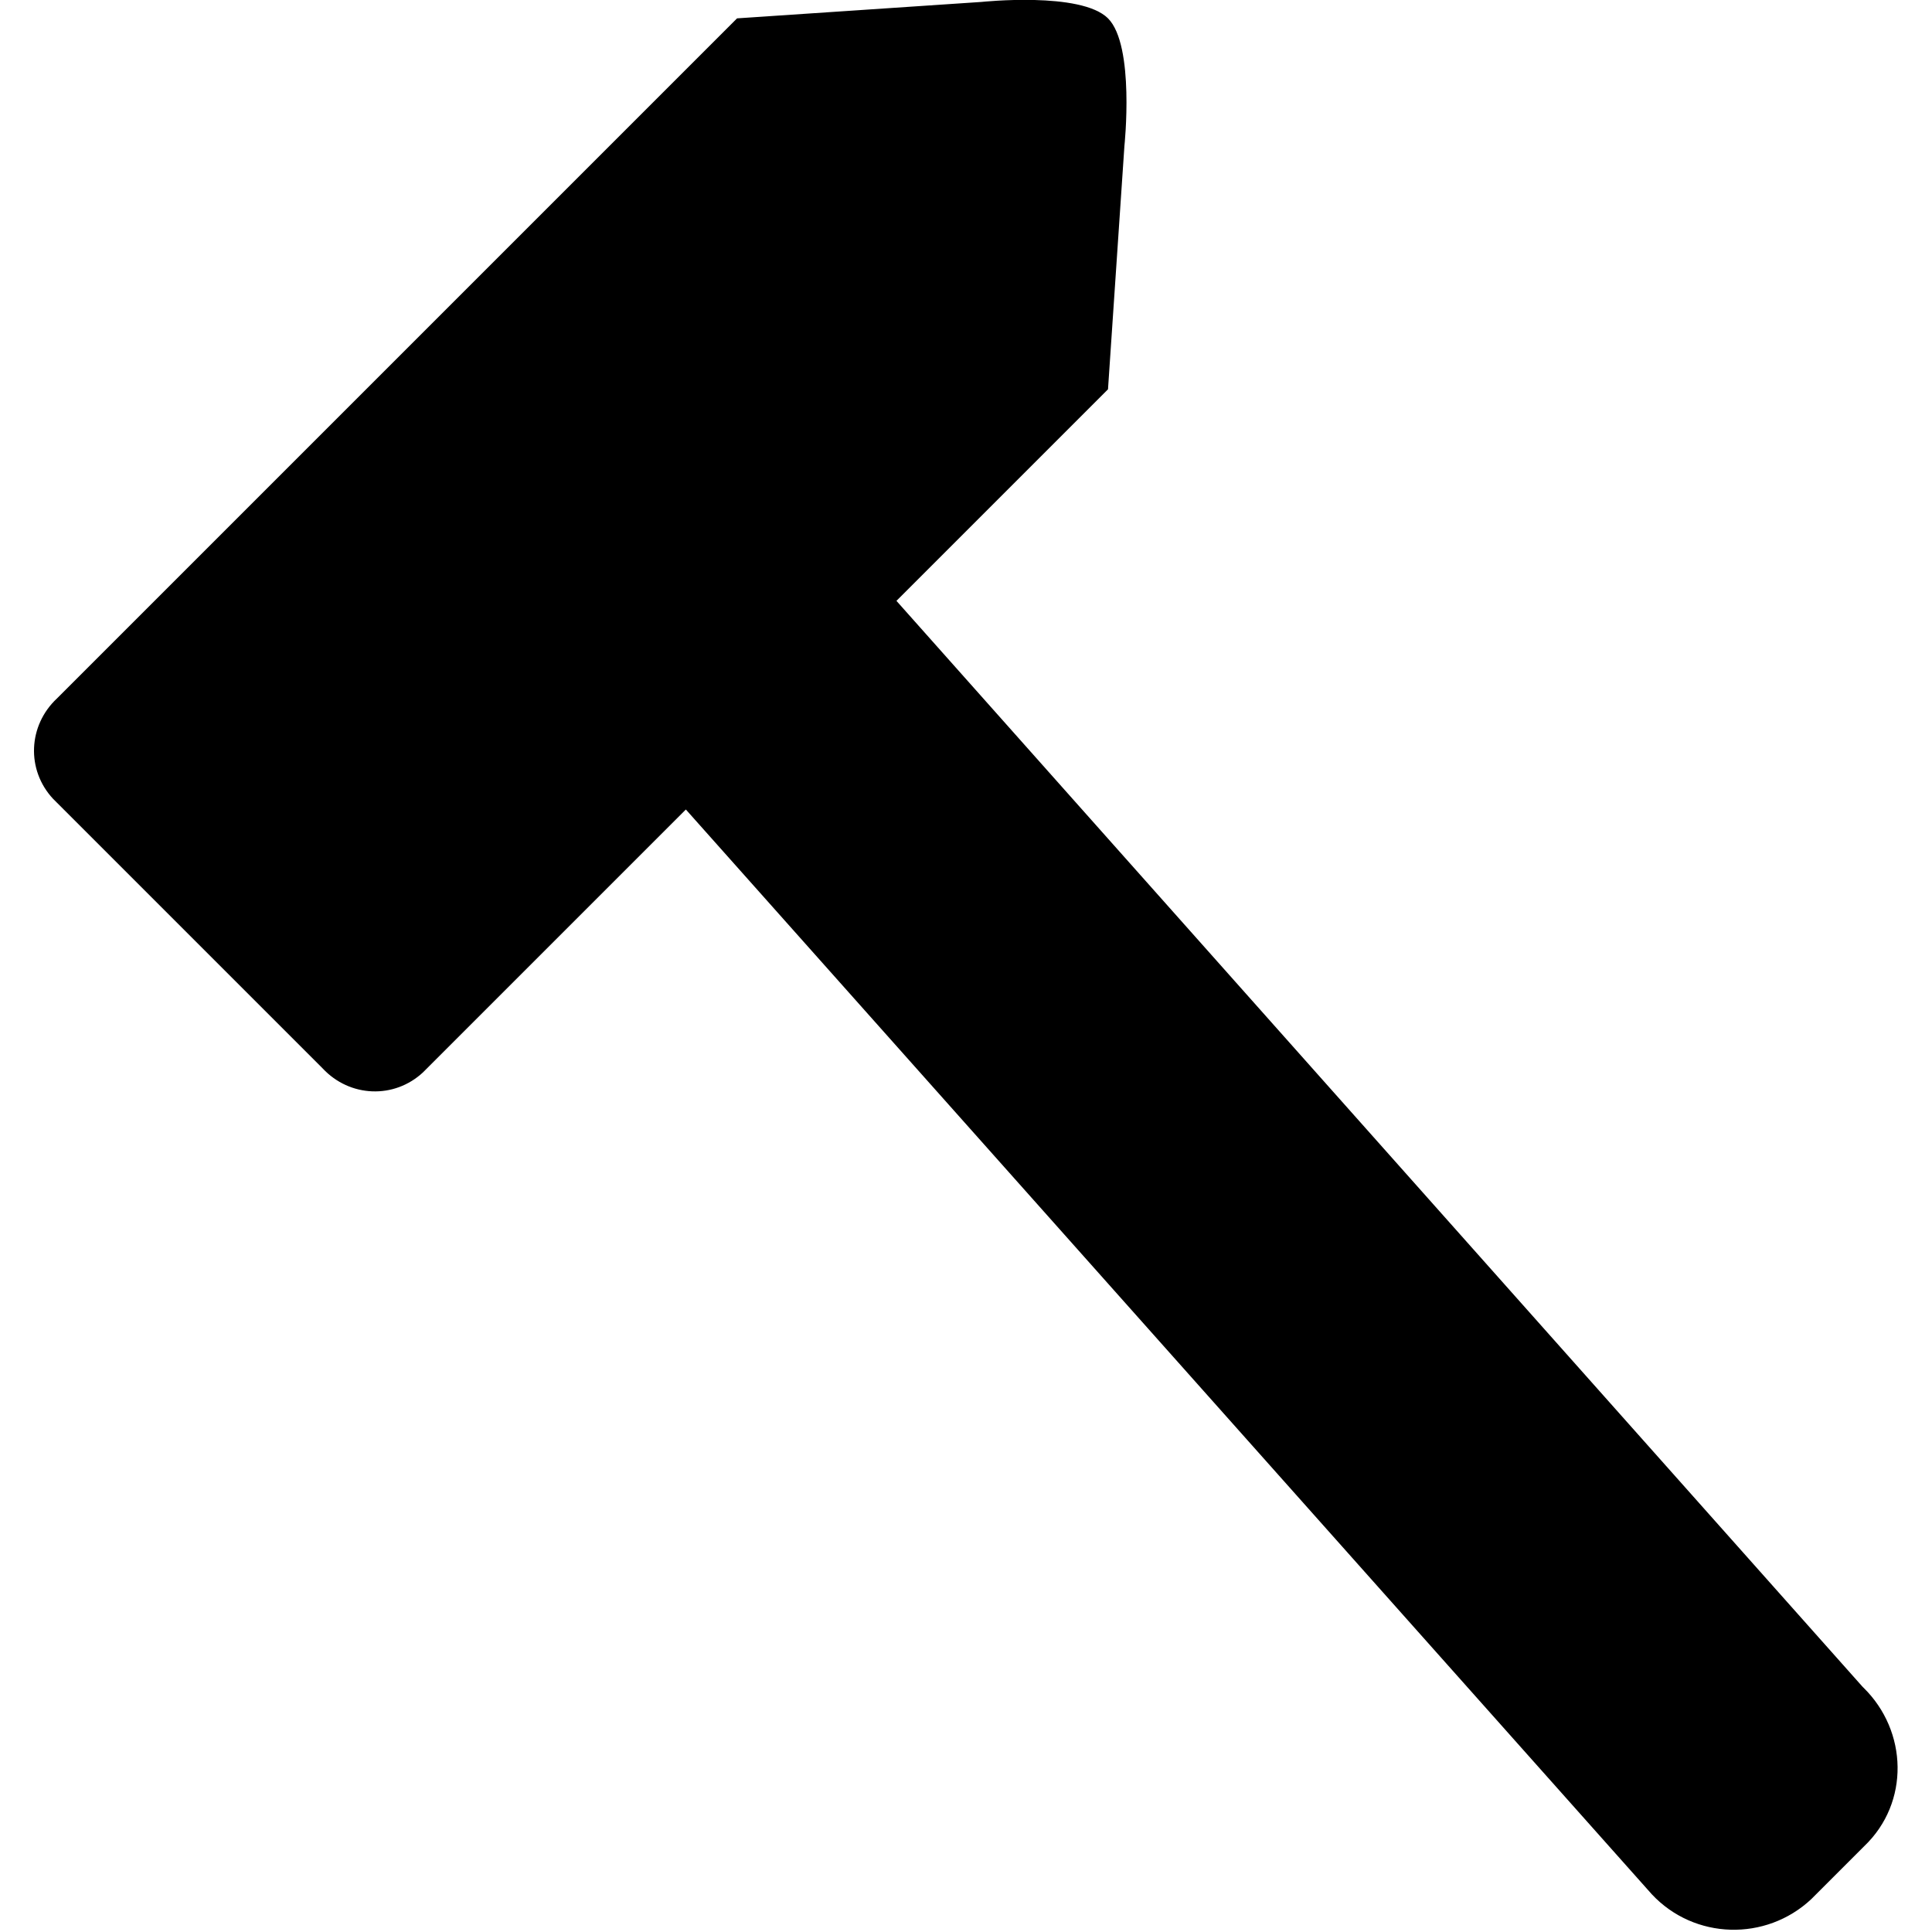 <!-- Generated by IcoMoon.io -->
<svg version="1.1" xmlns="http://www.w3.org/2000/svg" width="1024" height="1024" viewBox="0 0 1024 1024">
<title></title>
<g id="icomoon-ignore">
</g>
<path fill="#000000" d="M987.648 894.464c0 0-0.512-0.512-0.512-0.512l-512-575.488 112.128-112.128 8.704-129.024c0 0 5.632-53.248-8.704-67.584s-67.072-8.704-67.072-8.704l-129.536 8.704-360.448 360.448c-15.36 14.336-16.384 37.888-2.048 53.248 0.512 0.512 1.536 1.536 2.048 2.048l140.8 140.8c14.336 15.36 37.888 16.384 53.248 2.048 0.512-0.512 1.536-1.536 2.048-2.048l137.216-137.216 512 574.976c22.528 24.064 60.416 25.088 84.48 2.56 0 0 0.512-0.512 0.512-0.512l27.648-27.648c24.064-23.040 23.040-60.928-0.512-83.968z"></path>
</svg>
